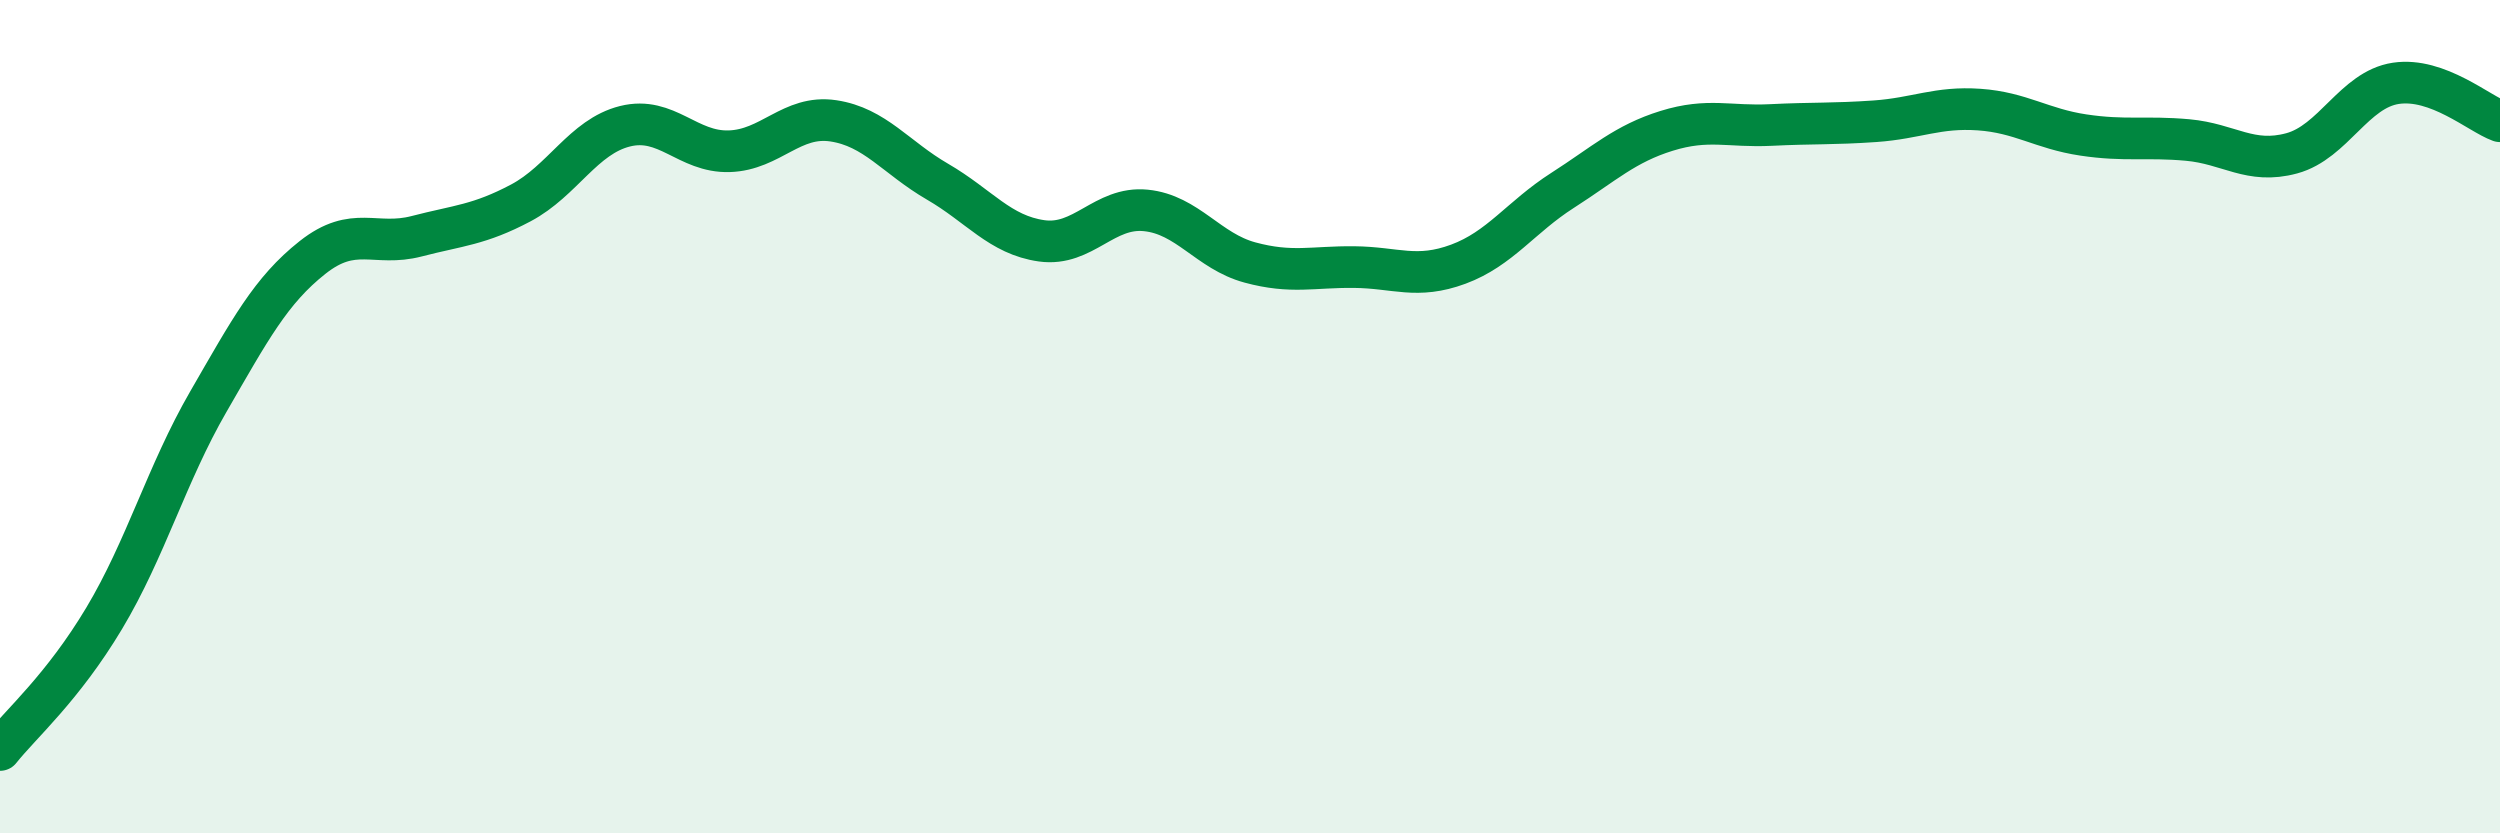 
    <svg width="60" height="20" viewBox="0 0 60 20" xmlns="http://www.w3.org/2000/svg">
      <path
        d="M 0,18 C 0.5,17.37 1.5,16.51 2.5,14.84 C 3.5,13.17 4,11.37 5,9.64 C 6,7.91 6.5,6.97 7.5,6.18 C 8.5,5.39 9,5.93 10,5.67 C 11,5.41 11.5,5.4 12.5,4.87 C 13.5,4.34 14,3.28 15,3.03 C 16,2.78 16.5,3.66 17.5,3.63 C 18.5,3.6 19,2.75 20,2.9 C 21,3.05 21.5,3.78 22.5,4.36 C 23.5,4.94 24,5.64 25,5.78 C 26,5.92 26.5,4.95 27.5,5.05 C 28.5,5.15 29,6.03 30,6.3 C 31,6.57 31.5,6.4 32.5,6.41 C 33.5,6.42 34,6.71 35,6.34 C 36,5.97 36.5,5.21 37.5,4.57 C 38.5,3.93 39,3.45 40,3.14 C 41,2.83 41.5,3.05 42.5,3 C 43.5,2.95 44,2.98 45,2.91 C 46,2.84 46.5,2.56 47.5,2.63 C 48.5,2.7 49,3.09 50,3.24 C 51,3.39 51.5,3.27 52.5,3.36 C 53.5,3.45 54,3.95 55,3.68 C 56,3.41 56.5,2.15 57.5,2 C 58.5,1.85 59.5,2.73 60,2.91L60 20L0 20Z"
        fill="#008740"
        opacity="0.1"
        stroke-linecap="round"
        stroke-linejoin="round"
      />
      <path
        d="M 0,18 C 0.5,17.37 1.5,16.51 2.5,14.84 C 3.5,13.17 4,11.37 5,9.64 C 6,7.91 6.5,6.97 7.5,6.18 C 8.5,5.39 9,5.93 10,5.67 C 11,5.41 11.5,5.4 12.5,4.87 C 13.5,4.34 14,3.28 15,3.03 C 16,2.78 16.5,3.66 17.5,3.63 C 18.5,3.6 19,2.75 20,2.9 C 21,3.05 21.5,3.78 22.5,4.36 C 23.5,4.94 24,5.64 25,5.78 C 26,5.92 26.5,4.95 27.5,5.05 C 28.5,5.15 29,6.03 30,6.3 C 31,6.57 31.5,6.4 32.5,6.41 C 33.5,6.42 34,6.71 35,6.34 C 36,5.97 36.5,5.21 37.5,4.57 C 38.5,3.93 39,3.45 40,3.14 C 41,2.83 41.5,3.05 42.5,3 C 43.5,2.95 44,2.98 45,2.91 C 46,2.84 46.5,2.56 47.5,2.63 C 48.5,2.7 49,3.09 50,3.24 C 51,3.39 51.5,3.27 52.5,3.36 C 53.5,3.45 54,3.95 55,3.68 C 56,3.41 56.5,2.15 57.5,2 C 58.5,1.85 59.5,2.73 60,2.91"
        stroke="#008740"
        stroke-width="1"
        fill="none"
        stroke-linecap="round"
        stroke-linejoin="round"
      />
    </svg>
  